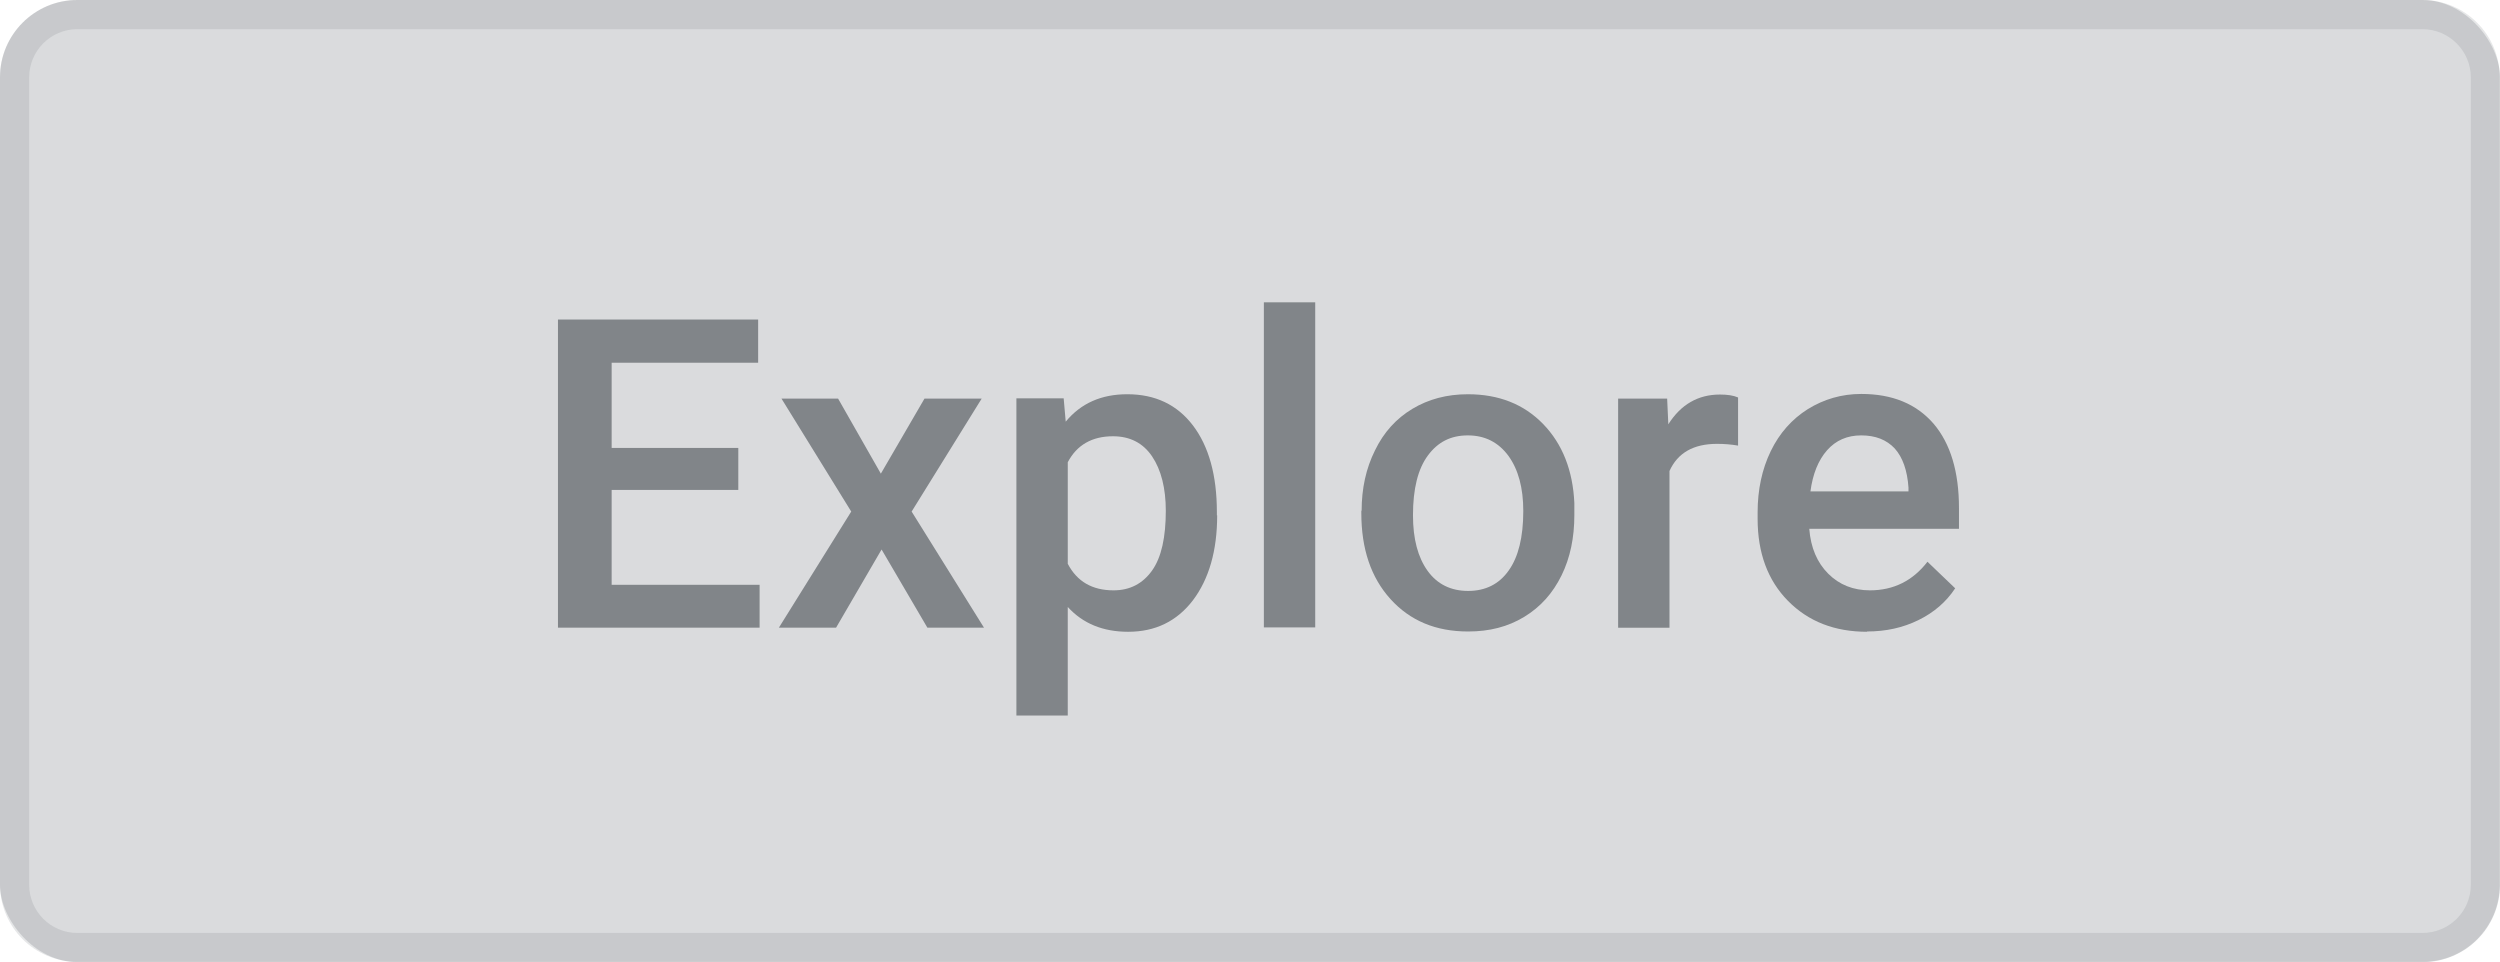 <?xml version="1.0" encoding="UTF-8"?>
<svg id="Layer_1" data-name="Layer 1" xmlns="http://www.w3.org/2000/svg" viewBox="0 0 85.67 32.97">
  <defs>
    <style>
      .cls-1 {
        opacity: .27;
      }

      .cls-1, .cls-2 {
        fill: #777c84;
      }

      .cls-2 {
        opacity: .18;
      }

      .cls-3 {
        fill: #818589;
      }
    </style>
  </defs>
  <rect class="cls-1" x="0" y="0" width="85.67" height="32.97" rx="2.65" ry="2.65"/>
  <g>
    <path class="cls-3" d="M25.3,16.79h-4.34v3.25h5.07v1.47h-6.91v-10.56h6.86v1.48h-5.02v2.92h4.34v1.45Z"/>
    <path class="cls-3" d="M30.18,16.24l1.5-2.58h1.96l-2.4,3.87,2.48,3.98h-1.94l-1.57-2.68-1.56,2.68h-1.96l2.48-3.98-2.39-3.87h1.94l1.47,2.58Z"/>
    <path class="cls-3" d="M41.71,17.66c0,1.21-.28,2.18-.83,2.91-.55.72-1.29,1.08-2.22,1.08-.86,0-1.55-.28-2.07-.85v3.72h-1.76v-10.87h1.62l.07.8c.52-.63,1.22-.94,2.11-.94.96,0,1.71.36,2.25,1.07.54.71.82,1.7.82,2.97v.11ZM39.95,17.51c0-.78-.16-1.41-.47-1.87-.31-.46-.76-.69-1.34-.69-.72,0-1.24.3-1.55.89v3.48c.32.61.84.91,1.57.91.56,0,1-.23,1.32-.68.32-.45.47-1.14.47-2.06Z"/>
    <path class="cls-3" d="M45.07,21.5h-1.76v-11.14h1.76v11.14Z"/>
    <path class="cls-3" d="M46.66,17.51c0-.77.15-1.46.46-2.08.3-.62.73-1.09,1.28-1.42s1.18-.5,1.9-.5c1.06,0,1.92.34,2.58,1.02.66.68,1.02,1.59,1.07,2.71v.41c0,.77-.14,1.46-.44,2.07-.3.61-.72,1.08-1.28,1.42s-1.19.5-1.92.5c-1.11,0-1.99-.37-2.66-1.11-.67-.74-1-1.72-1-2.95v-.09ZM48.42,17.66c0,.81.17,1.44.5,1.9s.8.69,1.39.69,1.06-.23,1.39-.7c.33-.46.5-1.14.5-2.04,0-.79-.17-1.42-.51-1.89-.34-.46-.8-.7-1.39-.7s-1.03.23-1.37.69c-.34.46-.51,1.14-.51,2.05Z"/>
    <path class="cls-3" d="M59.56,15.27c-.23-.04-.47-.06-.72-.06-.81,0-1.35.31-1.63.93v5.37h-1.76v-7.85h1.68l.04.88c.43-.68,1.02-1.02,1.77-1.02.25,0,.46.03.62.1v1.65Z"/>
    <path class="cls-3" d="M63.99,21.65c-1.12,0-2.02-.35-2.72-1.06-.69-.7-1.04-1.64-1.04-2.81v-.22c0-.78.15-1.48.45-2.1.3-.62.73-1.1,1.27-1.44.55-.34,1.16-.52,1.83-.52,1.07,0,1.89.34,2.48,1.02.58.68.87,1.65.87,2.89v.71h-5.13c.05.65.27,1.16.65,1.54.38.38.86.57,1.43.57.81,0,1.47-.33,1.97-.98l.95.91c-.31.47-.73.83-1.26,1.09-.53.26-1.11.39-1.77.39ZM63.78,14.92c-.48,0-.87.17-1.17.51-.3.34-.49.81-.57,1.41h3.36v-.13c-.04-.59-.2-1.04-.47-1.34-.28-.3-.66-.45-1.15-.45Z"/>
  </g>
  <path class="cls-2" d="M83.01,0H2.65C1.19,0,0,1.19,0,2.65v27.66c0,1.47,1.19,2.65,2.65,2.65h80.36c1.47,0,2.65-1.19,2.65-2.65V2.65c0-1.47-1.19-2.65-2.65-2.65ZM84.67,30.32c0,.91-.74,1.65-1.66,1.65H2.65c-.91,0-1.65-.74-1.65-1.65V2.65c0-.91.74-1.65,1.65-1.65h80.36c.91,0,1.66.74,1.66,1.65v27.66Z"/>
</svg>